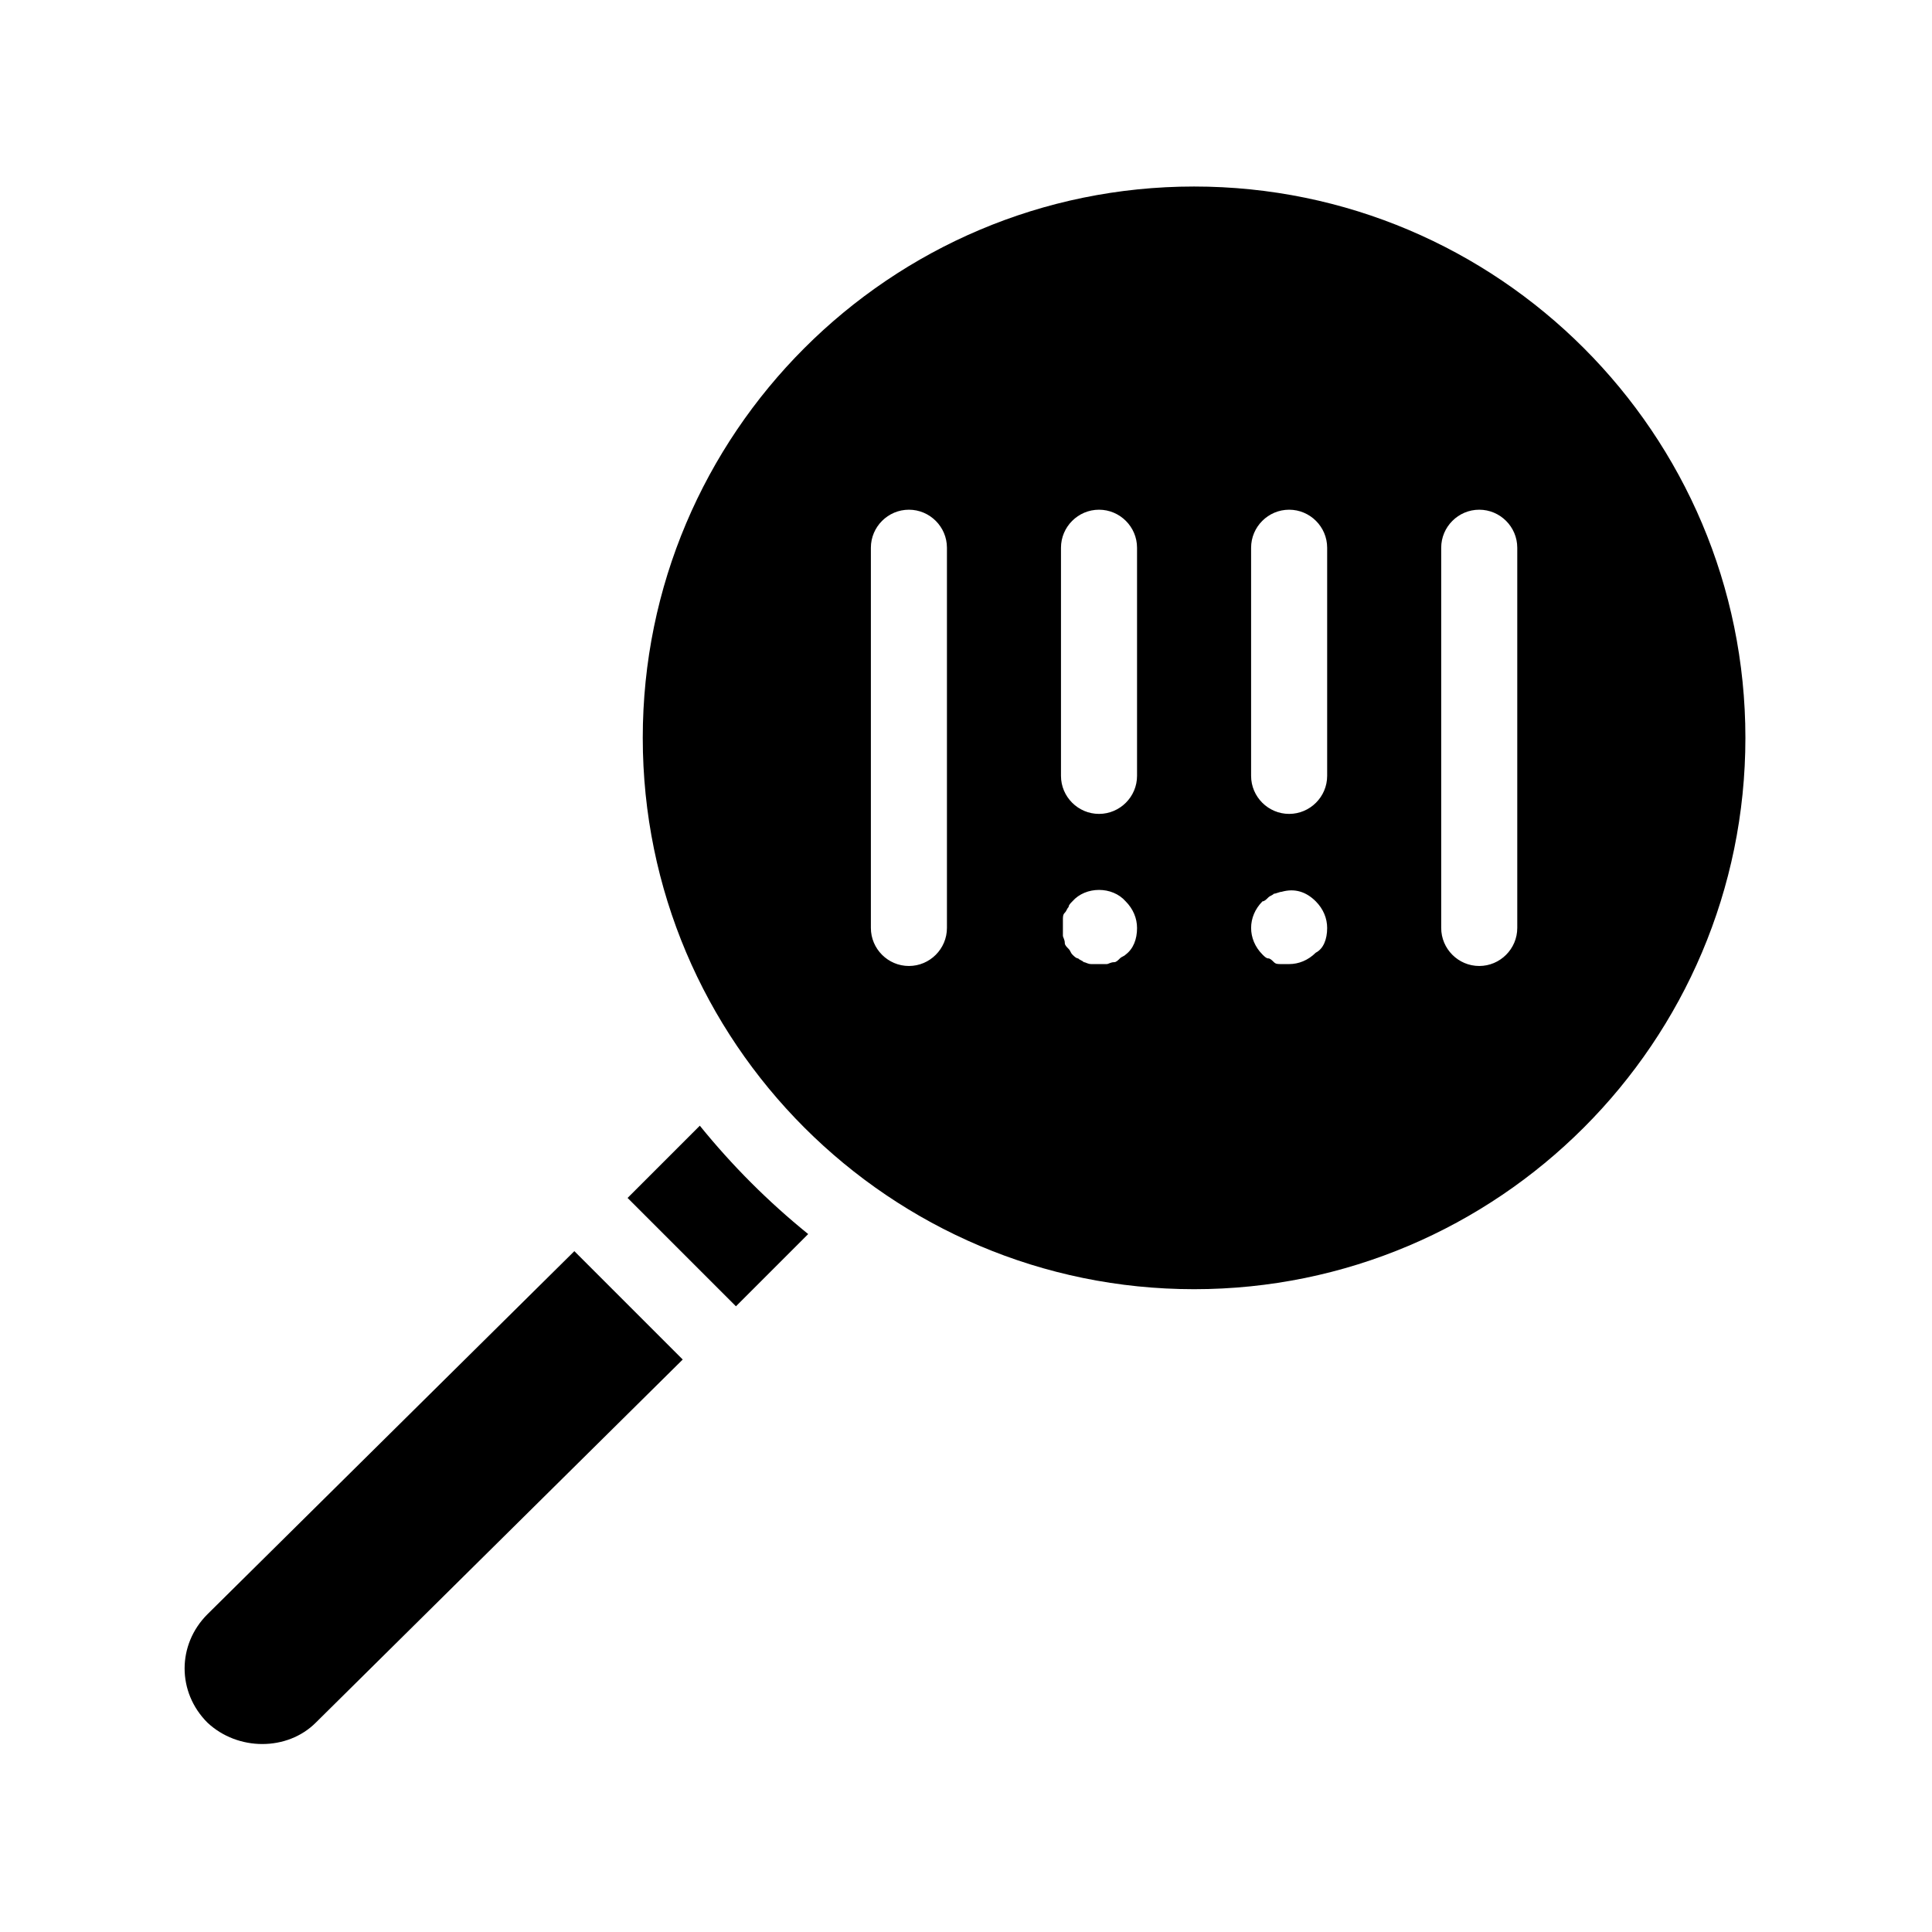 <?xml version="1.0" encoding="UTF-8"?>
<!-- Uploaded to: SVG Find, www.svgfind.com, Generator: SVG Find Mixer Tools -->
<svg fill="#000000" width="800px" height="800px" version="1.1" viewBox="144 144 512 512" xmlns="http://www.w3.org/2000/svg">
 <path d="m296.21 475.57 28.719 28.719-97.238 96.227c-7.559 7.559-20.656 7.559-28.719 0-8.062-8.062-8.062-20.656 0-28.719zm33.25-33.25-19.145 19.145 28.719 28.719 19.145-19.145c-10.582-8.566-20.152-18.141-28.719-28.719zm277.09-102.78c0 80.609-65.496 146.11-146.11 146.11-80.605-0.004-146.1-65.496-146.1-146.11s65.496-146.11 146.11-146.11 146.1 65.496 146.1 146.11zm-211.6-50.383c0-5.543-4.535-10.078-10.078-10.078-5.543 0-10.078 4.535-10.078 10.078v100.76c0 5.543 4.535 10.078 10.078 10.078 5.543 0 10.078-4.535 10.078-10.078zm50.379 100.76c0-2.519-1.008-5.039-3.023-7.055-3.527-4.031-10.578-4.031-14.105 0-0.504 0.504-1.008 1.008-1.008 1.512-0.504 0.504-0.504 1.008-1.008 1.512-0.504 0.504-0.504 1.008-0.504 2.016v2.016 2.016c0 0.504 0.504 1.008 0.504 2.016 0 0.504 0.504 1.008 1.008 1.512s0.504 1.008 1.008 1.512c0.504 0.504 1.008 1.008 1.512 1.008 0.504 0.504 1.008 0.504 1.512 1.008 0.504 0 1.008 0.504 2.016 0.504h2.016 2.016c0.504 0 1.008-0.504 2.016-0.504 0.504 0 1.008-0.504 1.512-1.008s1.008-0.504 1.512-1.008c2.012-1.512 3.019-4.031 3.019-7.055zm0-100.76c0-5.543-4.535-10.078-10.078-10.078s-10.078 4.535-10.078 10.078v60.457c0 5.543 4.535 10.078 10.078 10.078s10.078-4.535 10.078-10.078zm50.383 100.76c0-2.519-1.008-5.039-3.023-7.055-2.519-2.519-5.543-3.527-9.07-2.519-0.504 0-1.512 0.504-2.016 0.504-0.504 0.504-1.008 0.504-1.512 1.008-0.504 0.504-1.008 1.008-1.512 1.008-2.012 2.016-3.019 4.535-3.019 7.055s1.008 5.039 3.023 7.055c0.504 0.504 1.008 1.008 1.512 1.008 0.504 0 1.008 0.504 1.512 1.008 0.504 0.504 1.008 0.504 2.016 0.504h2.016c2.519 0 5.039-1.008 7.055-3.023 2.012-1.008 3.019-3.527 3.019-6.551zm0-100.76c0-5.543-4.535-10.078-10.078-10.078s-10.078 4.535-10.078 10.078v60.457c0 5.543 4.535 10.078 10.078 10.078s10.078-4.535 10.078-10.078zm50.379 0c0-5.543-4.535-10.078-10.078-10.078-5.543 0-10.078 4.535-10.078 10.078v100.76c0 5.543 4.535 10.078 10.078 10.078 5.543 0 10.078-4.535 10.078-10.078z"/>
</svg>